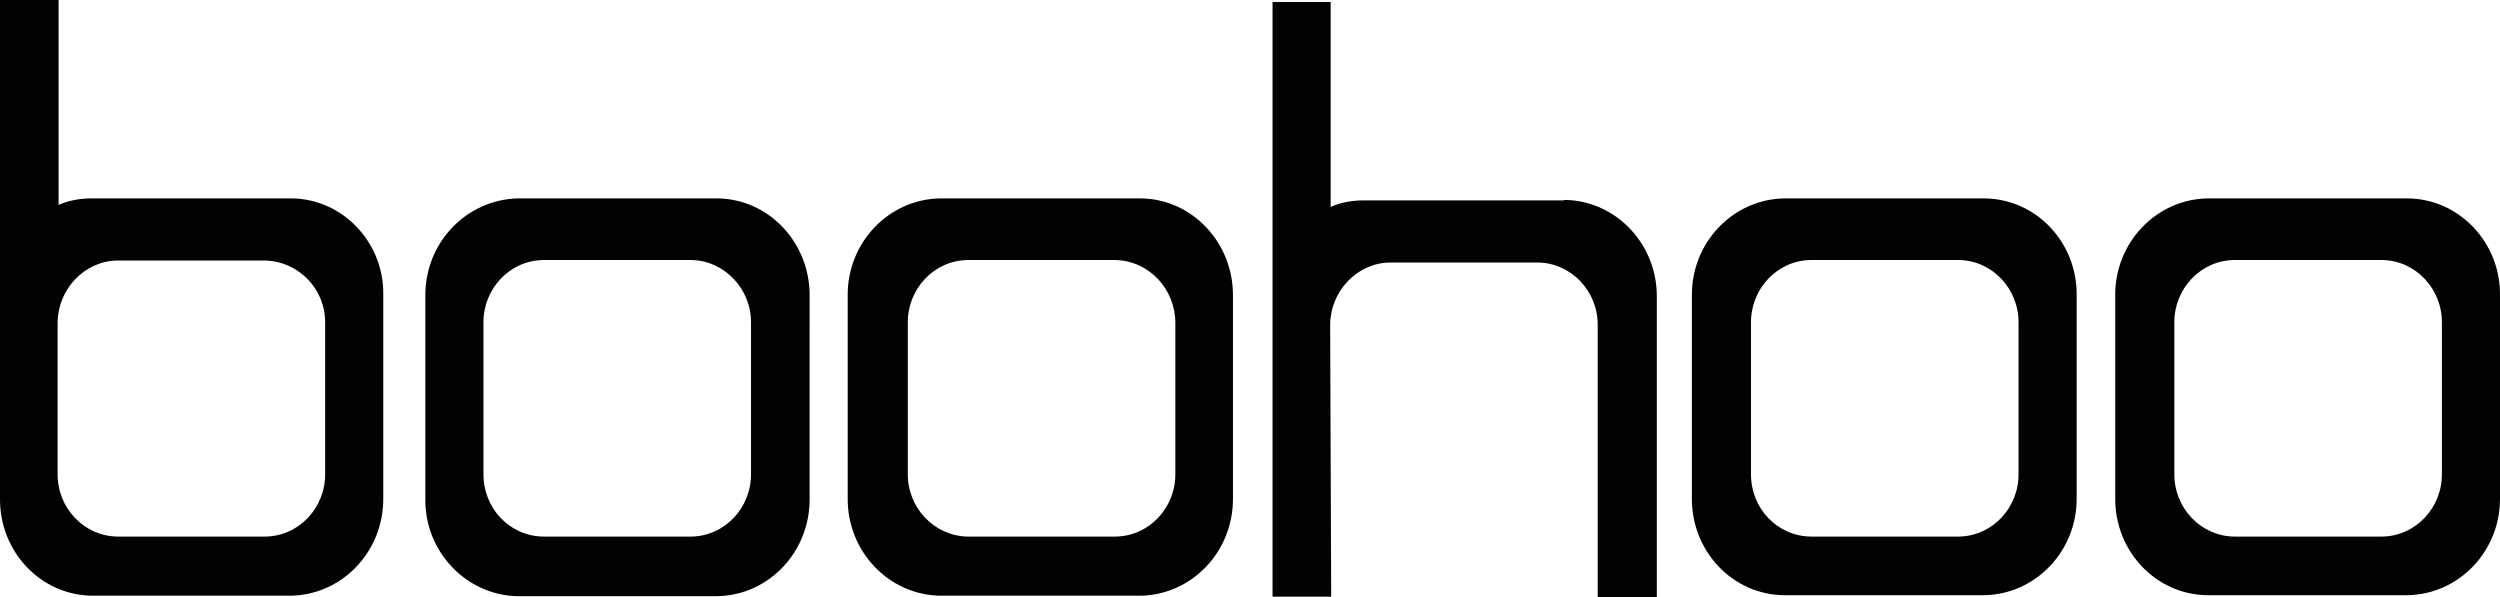 <?xml version="1.0" encoding="utf-8"?>
<!-- Generator: Adobe Illustrator 26.1.0, SVG Export Plug-In . SVG Version: 6.00 Build 0)  -->
<svg version="1.1" id="Layer_1" xmlns="http://www.w3.org/2000/svg" xmlns:xlink="http://www.w3.org/1999/xlink" x="0px" y="0px"
	 viewBox="0 0 499 119.2" style="enable-background:new 0 0 499 119.2;" xml:space="preserve">
<style type="text/css">
	.st0{fill:#010202;}
</style>
<g>
	<g>
		<path class="st0" d="M143.2,39.6h-39.9C93,39.9,84.8,48.5,84.9,59.1v40.4C84.7,110,93,118.8,103.3,119h39.9
			c10.3-0.2,18.5-8.9,18.4-19.5V59.1C161.7,48.5,153.5,39.7,143.2,39.6z M149.9,64.5v30c0.1,6.8-5.2,12.5-11.9,12.6h-29.6
			c-6.7-0.1-12-5.7-11.9-12.6v-30c-0.1-6.8,5.2-12.5,11.9-12.6H138C144.6,52,150,57.7,149.9,64.5z M227.7,39.6h-40.1
			c-10.3,0.2-18.5,8.9-18.4,19.4v40.4c-0.1,10.6,8.1,19.3,18.4,19.5h40.1c10.3-0.2,18.5-8.9,18.4-19.5V59.1
			C246.2,48.5,238,39.7,227.7,39.6z M234.6,64.5v30c0.1,6.8-5.2,12.5-11.9,12.6H193c-6.6-0.2-11.9-5.8-11.8-12.6v-30
			c-0.1-6.8,5.2-12.5,11.9-12.6h29.6C229.4,52.1,234.6,57.7,234.6,64.5L234.6,64.5z M396.1,39.6h-40c-10.3,0.2-18.5,8.9-18.4,19.4
			v40.4c-0.1,10.6,8.1,19.3,18.4,19.4h40c10.3-0.2,18.5-8.9,18.4-19.4V59.1C414.7,48.5,406.5,39.7,396.1,39.6L396.1,39.6z
			 M402.9,64.5v30c0.1,6.8-5.2,12.5-11.9,12.6h-29.6c-6.7-0.1-12-5.7-11.9-12.6v-30c-0.1-6.8,5.2-12.5,11.9-12.6H391
			C397.7,52,403,57.7,402.9,64.5z M480.6,39.6h-40c-10.3,0.2-18.5,8.9-18.4,19.4v40.4c-0.1,10.6,8.1,19.3,18.4,19.4h40
			c10.3-0.2,18.5-8.9,18.4-19.4V59.1C499.2,48.5,490.9,39.7,480.6,39.6z M487.4,64.5v30c0.1,6.8-5.2,12.5-11.9,12.6h-29.6
			c-6.6-0.1-12-5.7-11.9-12.6v-30c-0.1-6.8,5.2-12.5,11.9-12.6h29.6C482.2,52,487.5,57.7,487.4,64.5z M58.2,39.6h-40
			c-2.2,0-4.5,0.4-6.5,1.3V0H0v99.5c-0.1,10.6,8.1,19.3,18.4,19.4h39.7c10.3-0.2,18.5-8.9,18.4-19.5V58.9
			C76.7,48.5,68.5,39.7,58.2,39.6z M64.9,64.5v30c0.1,6.8-5.2,12.5-11.9,12.6H23.4c-6.6-0.1-12-5.7-11.9-12.6v-30
			c0-6.7,5.3-12.4,11.9-12.5H53C59.6,52.2,65,57.7,64.9,64.5z M312,40h-39.9c-2.2,0-4.5,0.4-6.5,1.3V0.4H254v118.7h11.7v-1
			c0-4.8-0.2-52.9-0.2-53.2c0-6.7,5.3-12.4,11.9-12.5H307c6.6,0.1,12,5.7,11.9,12.6v54.2h11.8V59.5c0.2-10.6-8-19.4-18.3-19.6
			L312,40L312,40z"/>
	</g>
</g>
</svg>
